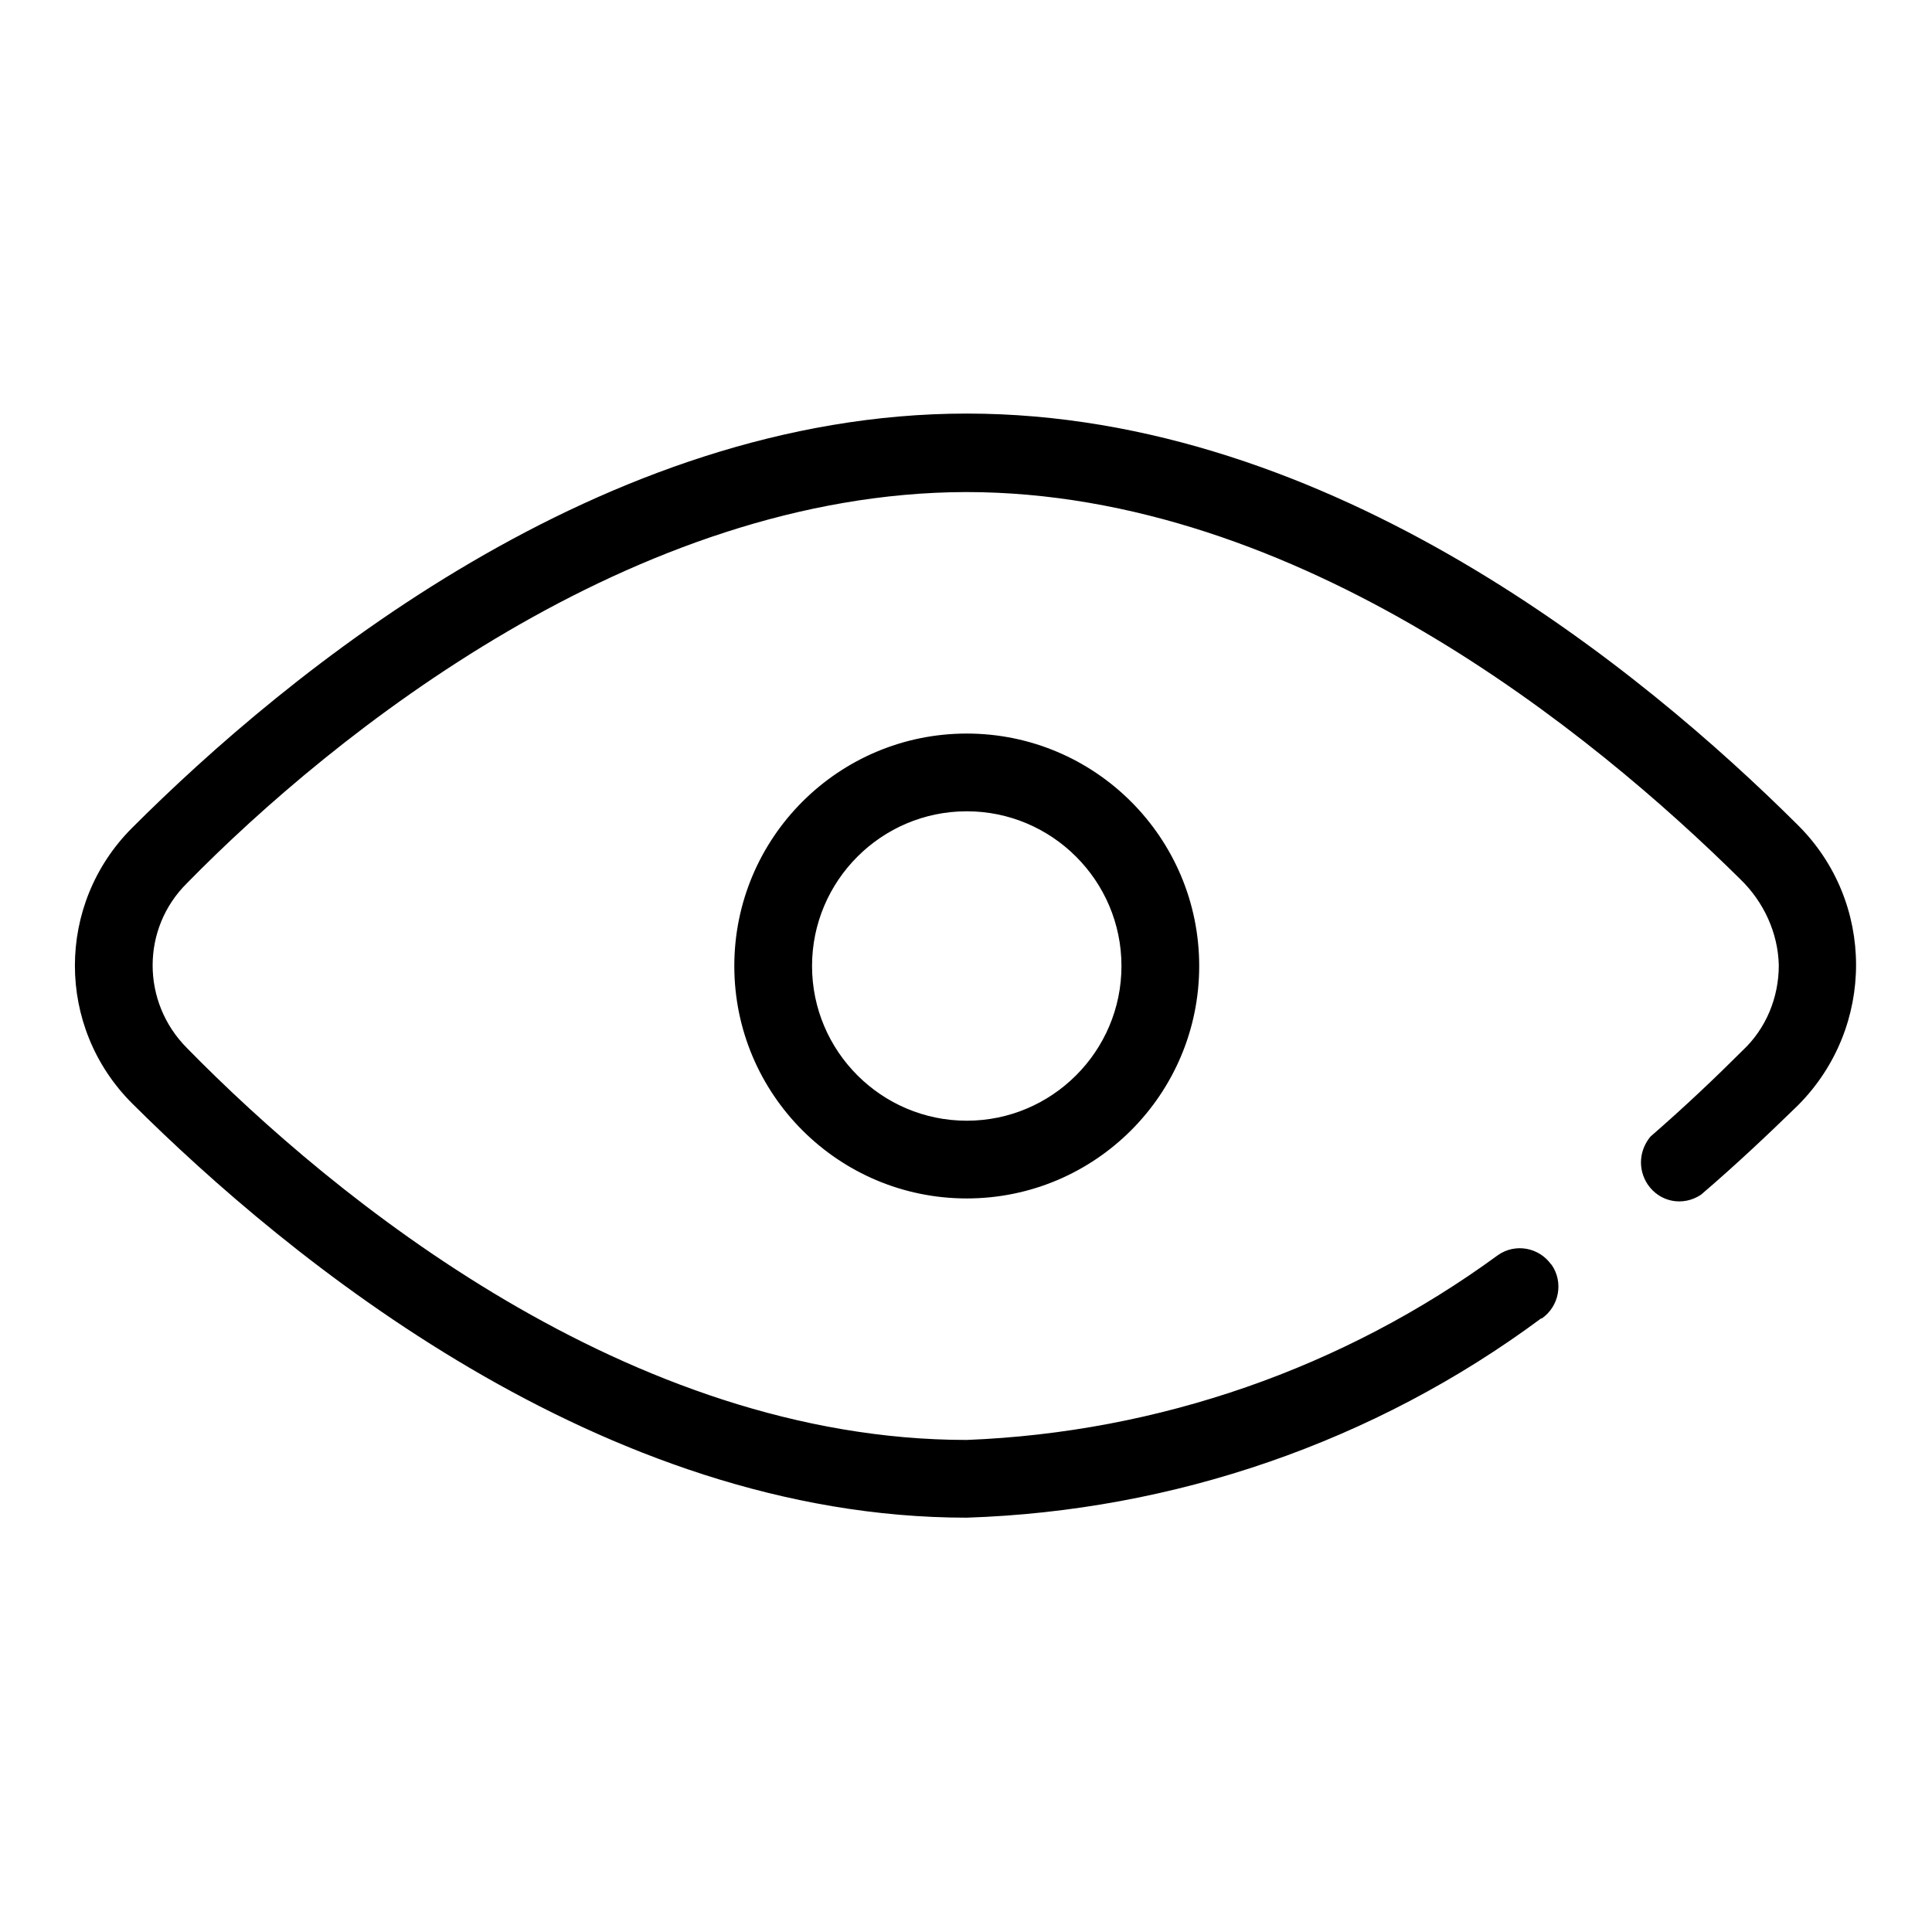 <?xml version="1.0" encoding="utf-8"?>
<!-- Svg Vector Icons : http://www.onlinewebfonts.com/icon -->
<!DOCTYPE svg PUBLIC "-//W3C//DTD SVG 1.1//EN" "http://www.w3.org/Graphics/SVG/1.1/DTD/svg11.dtd">
<svg version="1.1" xmlns="http://www.w3.org/2000/svg" xmlns:xlink="http://www.w3.org/1999/xlink" x="0px" y="0px" viewBox="0 0 256 256" enable-background="new 0 0 256 256" xml:space="preserve">
<g> <path fill="#000000" d="M128.1,201.1c-48.4,0-90-34.4-110.6-54.9c-10.1-10.1-10.1-26.4,0-36.5c20.5-20.5,62.2-54.9,110.6-54.9 s89.7,34.2,110.1,54.5c10.3,10.2,10.3,26.8,0.1,37.1c0,0-0.1,0.1-0.1,0.1c-3.7,3.6-7.9,7.6-12.8,11.8c-2.4,1.6-5.5,1-7.1-1.4 c-1.3-2-1.1-4.5,0.4-6.3c4.6-4,8.7-7.9,12.2-11.4c3.1-2.9,4.8-7,4.8-11.3c-0.1-4.3-2-8.4-5.1-11.4c-19.4-19.2-58.5-51.3-102.6-51.3 C84,65.3,44.2,97.2,24.8,117c-6.1,6-6.1,15.8,0,21.9c0,0,0,0,0,0c19.4,19.8,58.6,51.9,103.3,51.9c25.4-1,49.9-9.5,70.4-24.5 c2.3-1.6,5.4-1,7,1.2c0,0,0.1,0.1,0.1,0.1c1.6,2.3,1,5.5-1.3,7.1c0,0,0,0-0.1,0C182.1,191.1,155.5,200.2,128.1,201.1z M128.1,158.8 c-17,0-30.8-13.8-30.8-30.8s13.8-30.8,30.8-30.8c17,0,30.8,13.8,30.8,30.8S145.1,158.8,128.1,158.8z M128.1,107.5 c-11.3,0-20.5,9.2-20.5,20.5c0,11.3,9.2,20.5,20.5,20.5s20.5-9.2,20.5-20.5l0,0C148.6,116.7,139.4,107.5,128.1,107.5L128.1,107.5z" /></g>
</svg>